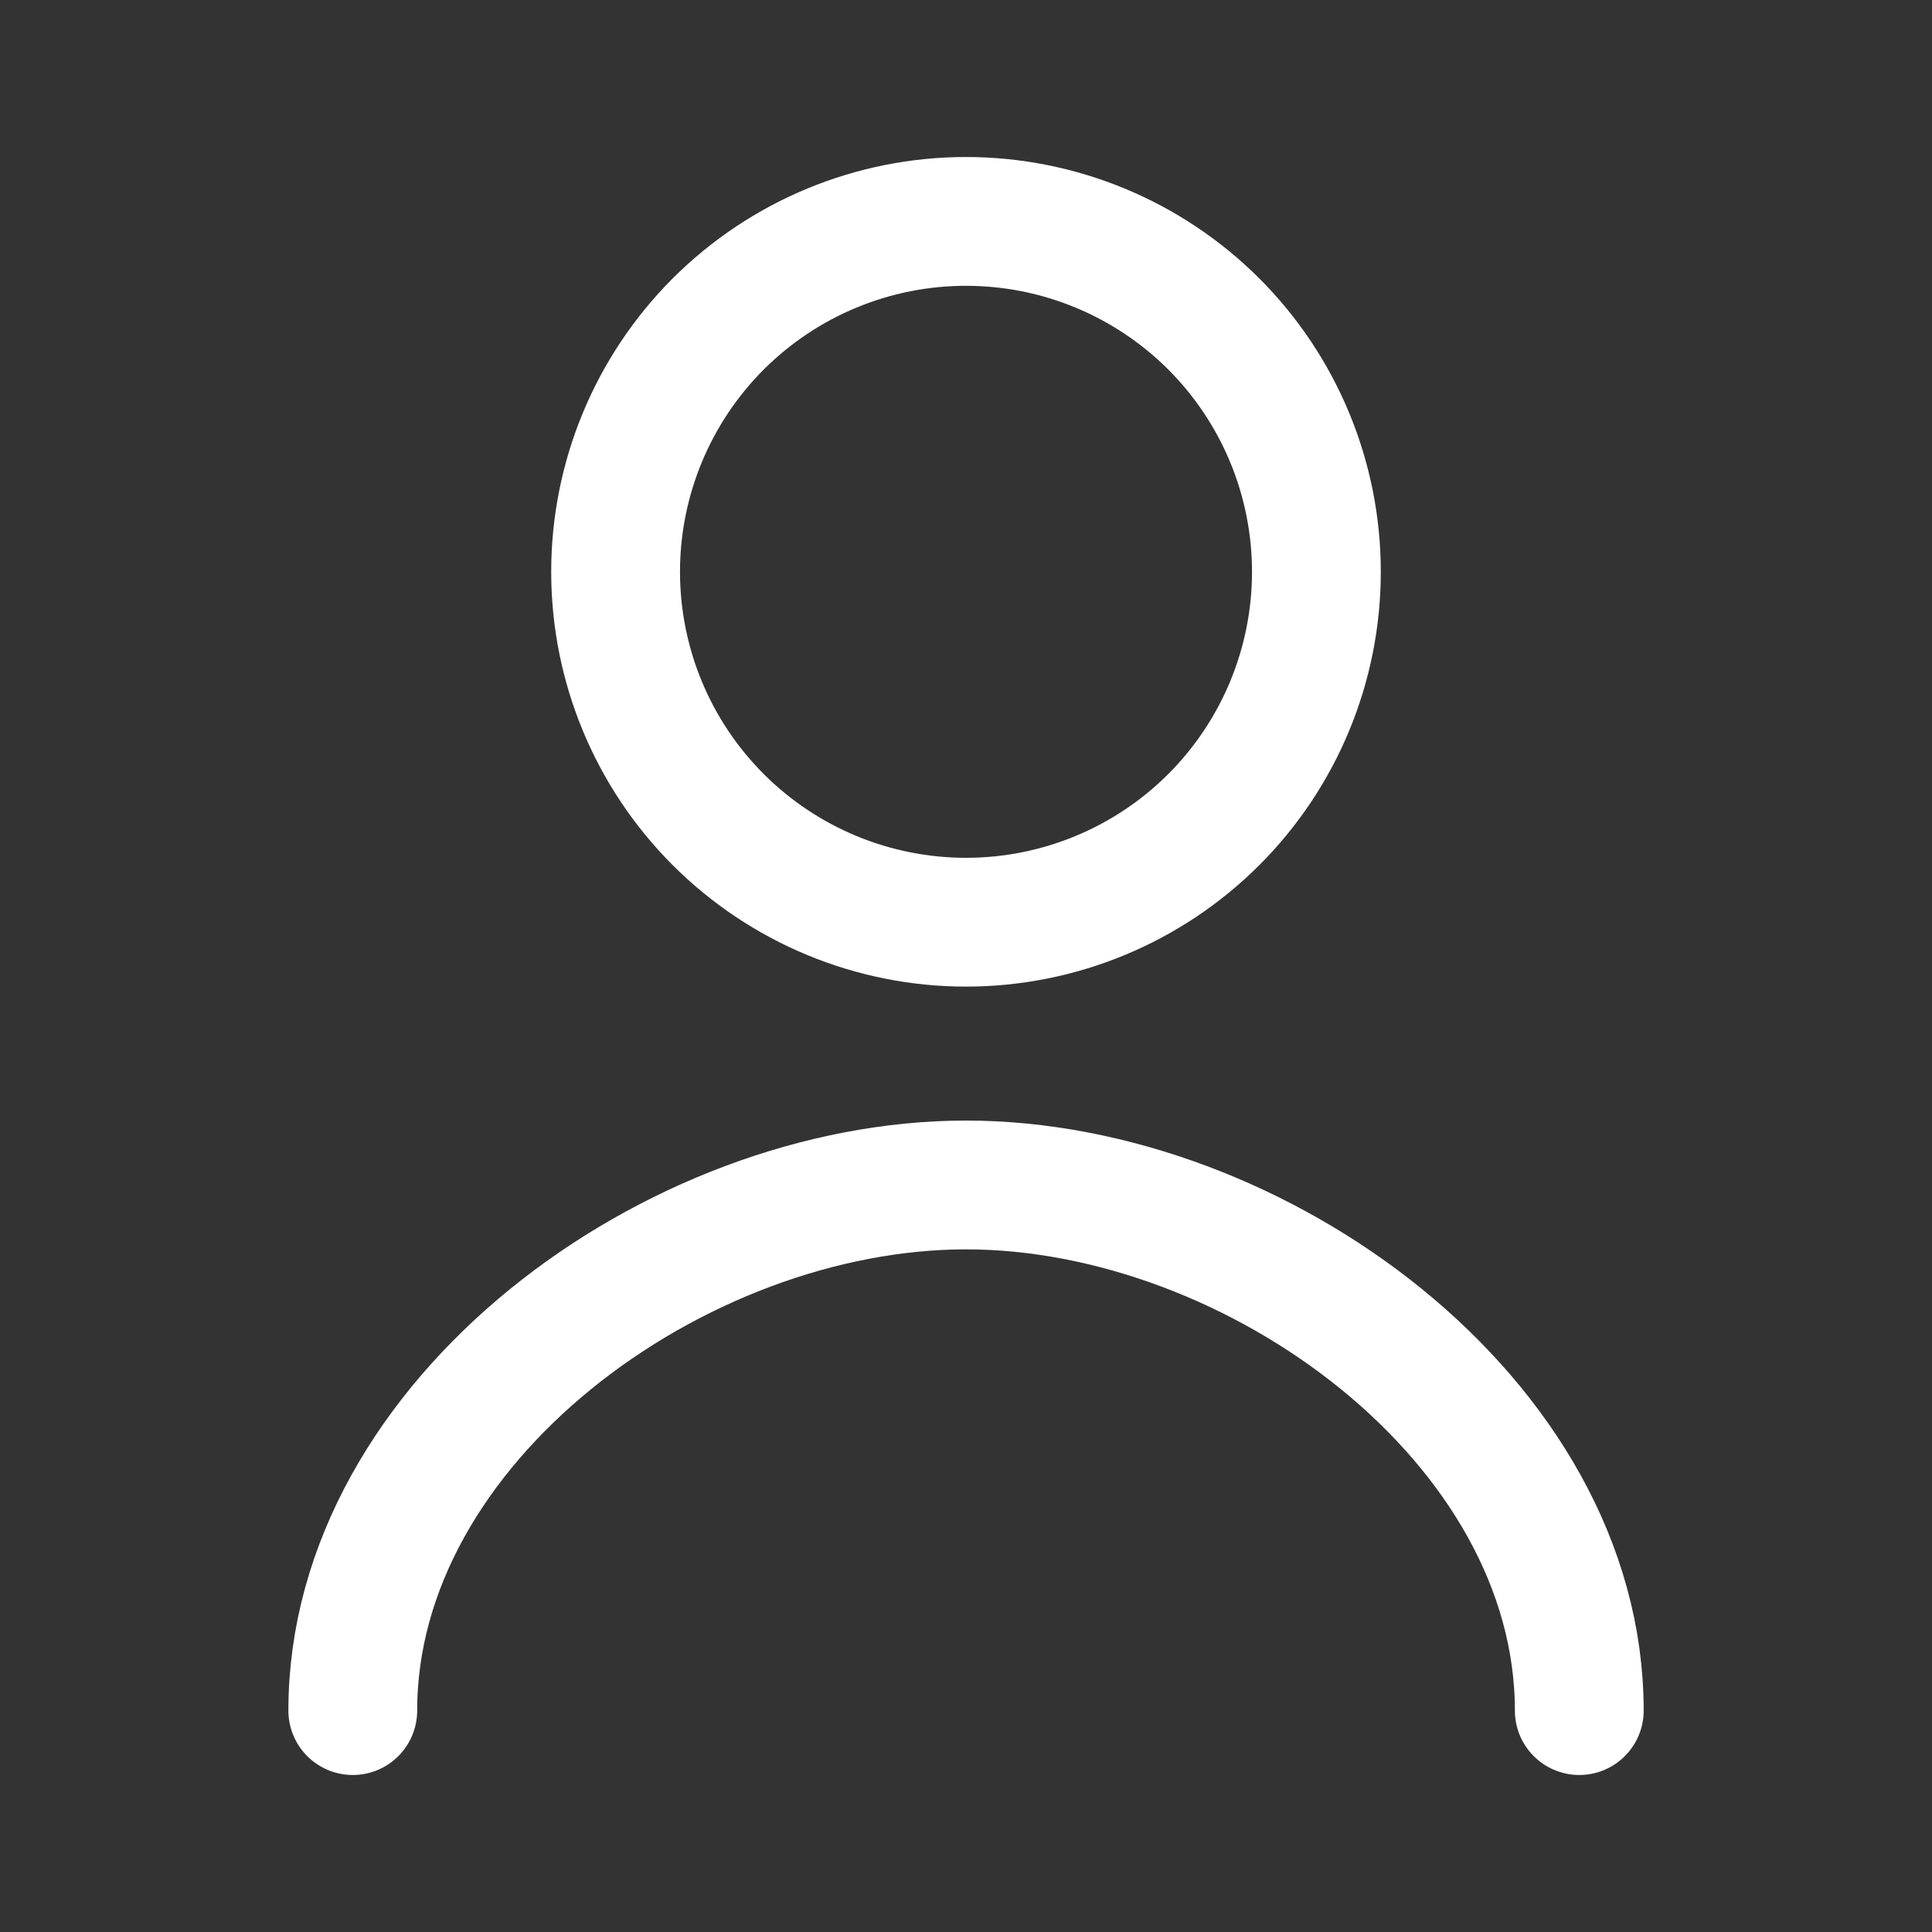 <svg width="30" height="30" viewBox="0 0 30 30" fill="none" xmlns="http://www.w3.org/2000/svg">
<rect x="0" y="0" width="30" height="30" fill="#333333" stroke="none"/>
<path d="M24.523 26.562C24.523 22.06 19.503 18.4 15 18.4C10.498 18.4 5.478 22.06 5.478 26.562M15 14.32C16.443 14.32 17.827 13.747 18.848 12.726C19.868 11.706 20.441 10.322 20.441 8.879C20.441 7.436 19.868 6.052 18.848 5.031C17.827 4.011 16.443 3.438 15 3.438C13.557 3.438 12.173 4.011 11.152 5.031C10.132 6.052 9.559 7.436 9.559 8.879C9.559 10.322 10.132 11.706 11.152 12.726C12.173 13.747 13.557 14.32 15 14.32Z" stroke="white" stroke-width="2" stroke-linecap="round" stroke-linejoin="round"/>
</svg>
